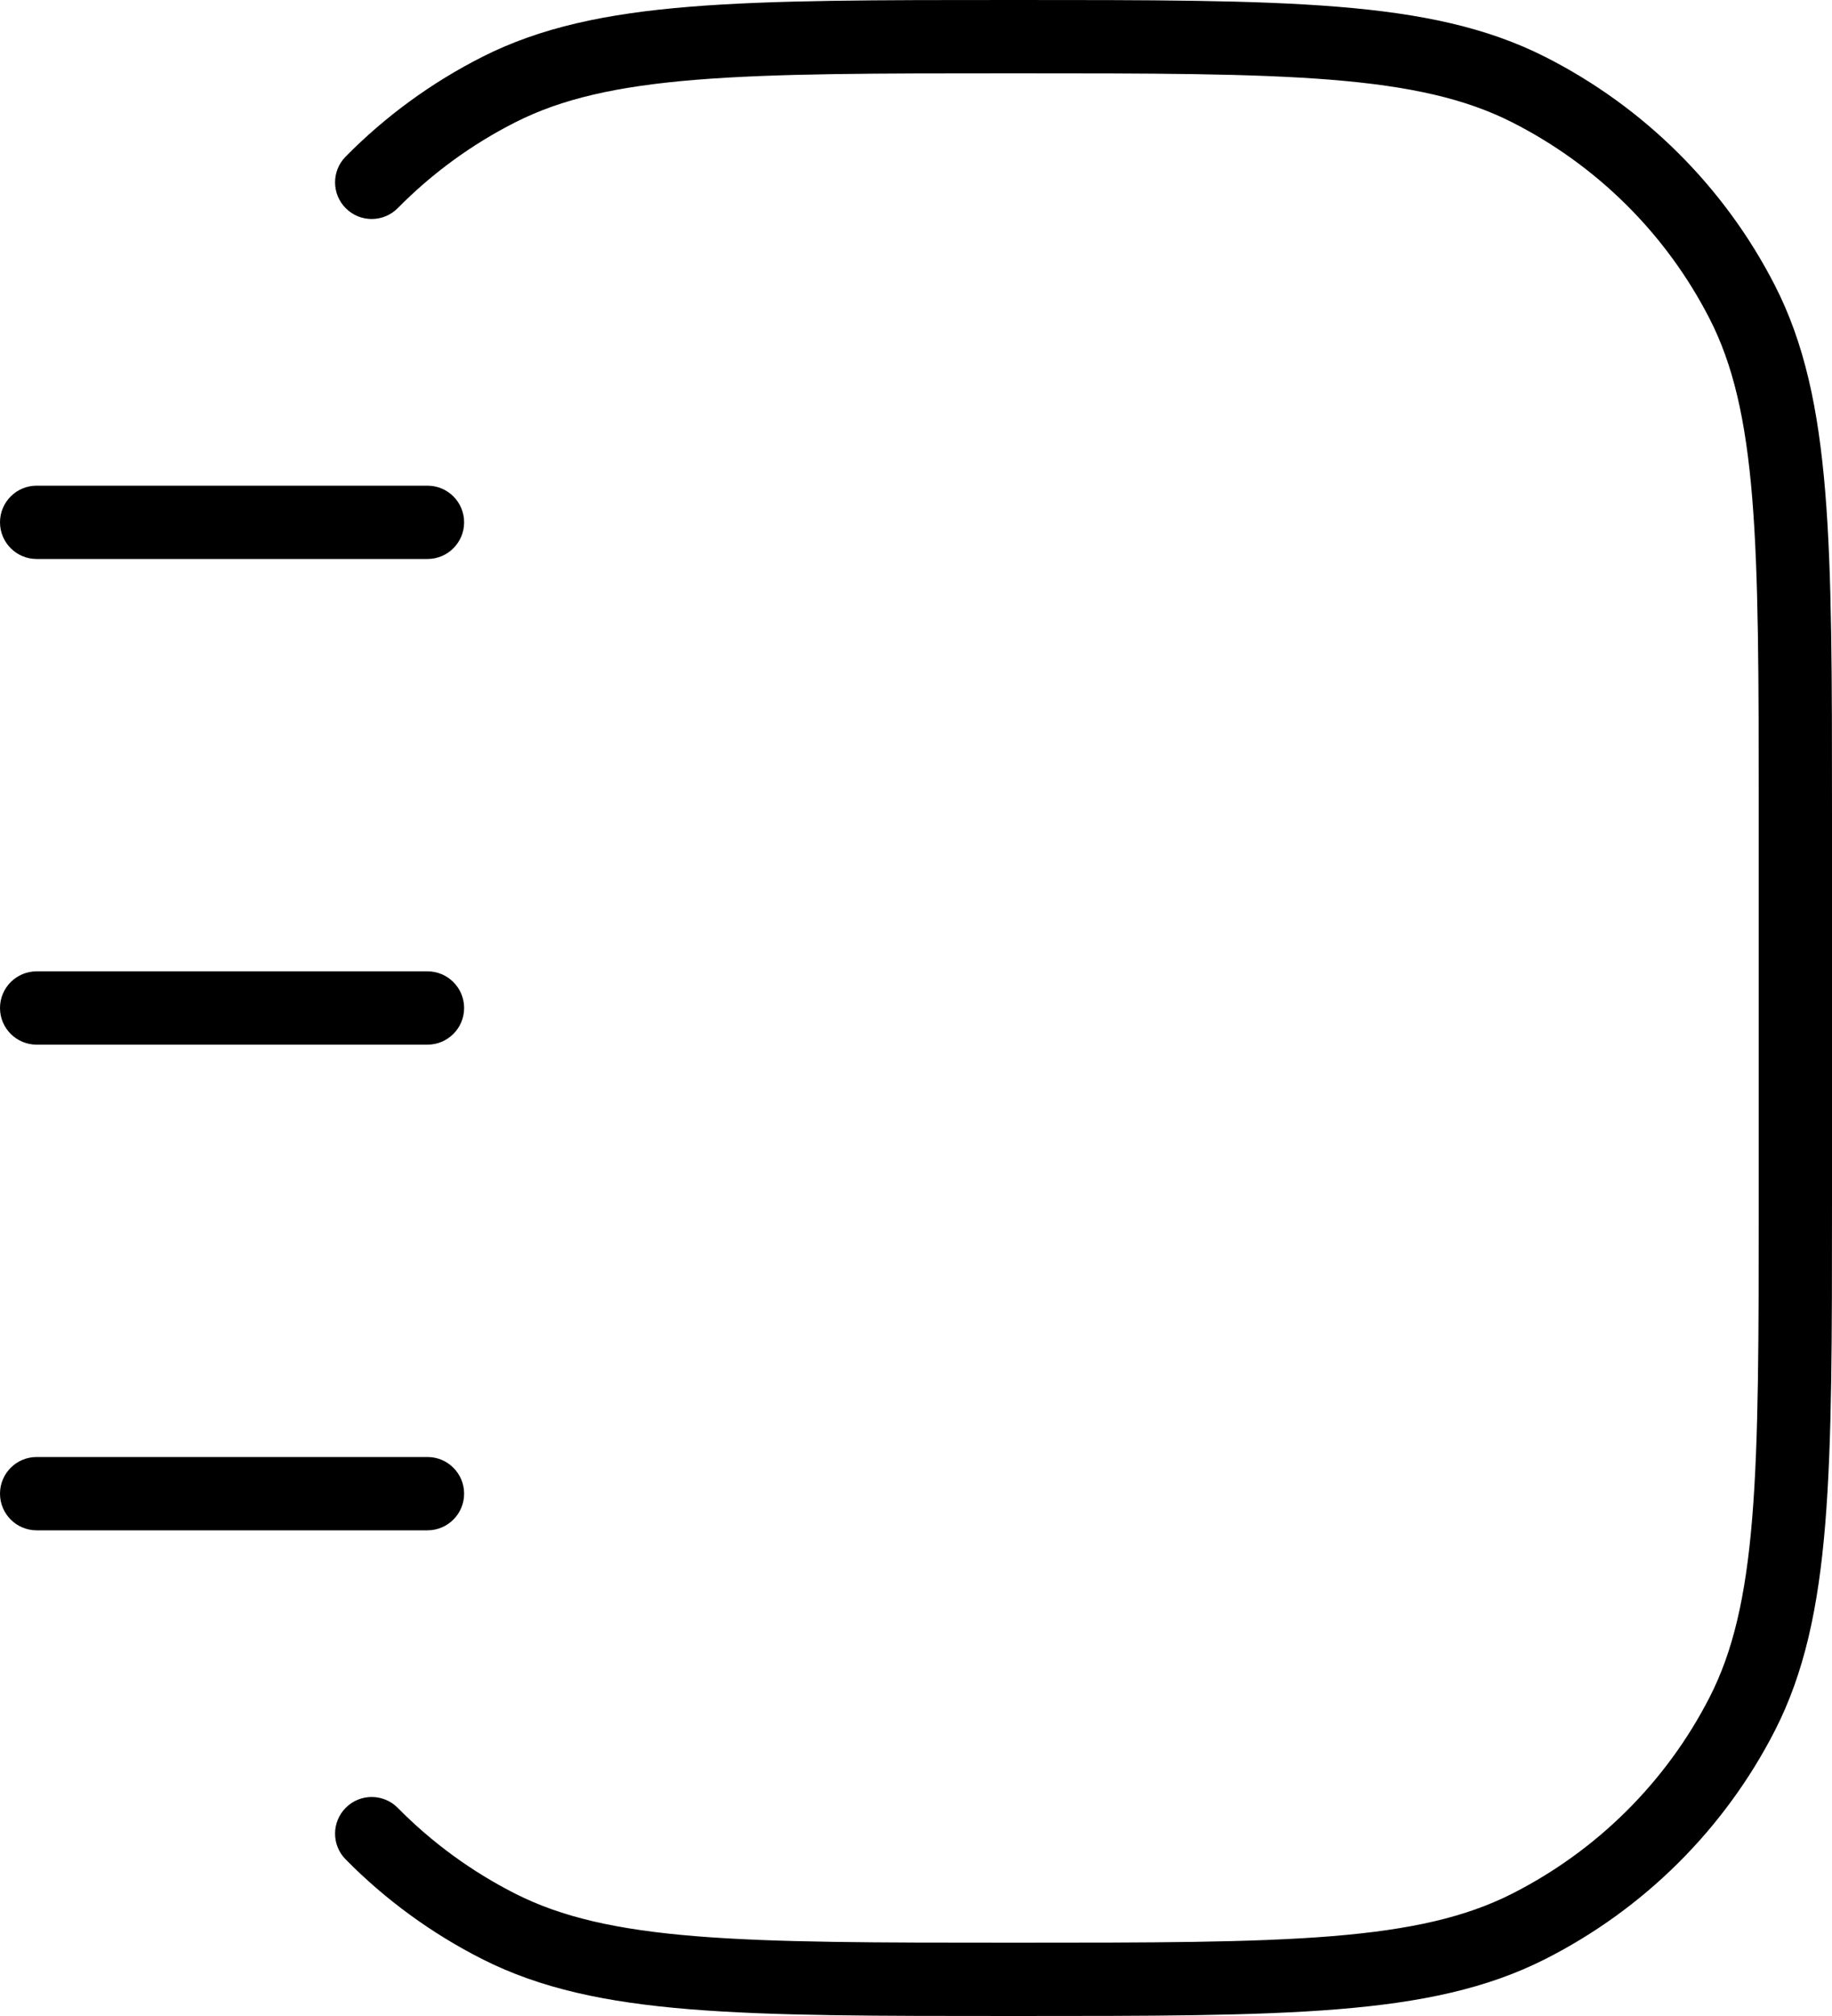 <?xml version="1.0" encoding="UTF-8"?> <svg xmlns="http://www.w3.org/2000/svg" width="50" height="55" viewBox="0 0 50 55" fill="none"><path d="M13.614 52.556L13.162 53.448H13.162L13.614 52.556ZM47.547 46.765L46.657 46.309L47.547 46.765ZM41.72 52.556L41.268 51.664L41.72 52.556ZM41.72 2.444L42.172 1.552V1.552L41.72 2.444ZM47.547 8.235L48.437 7.778V7.778L47.547 8.235ZM13.614 2.444L14.065 3.336L13.614 2.444ZM9.433 4.273C9.045 4.666 9.049 5.299 9.443 5.687C9.836 6.075 10.469 6.07 10.857 5.677L9.433 4.273ZM10.857 49.323C10.469 48.93 9.836 48.925 9.443 49.313C9.049 49.701 9.045 50.334 9.433 50.727L10.857 49.323ZM1 13.25C0.448 13.25 0 13.698 0 14.25C0 14.802 0.448 15.25 1 15.25V13.25ZM11.667 15.25C12.219 15.25 12.667 14.802 12.667 14.25C12.667 13.698 12.219 13.25 11.667 13.25V15.25ZM1 26.5C0.448 26.5 0 26.948 0 27.5C0 28.052 0.448 28.5 1 28.5V26.5ZM11.667 28.5C12.219 28.5 12.667 28.052 12.667 27.5C12.667 26.948 12.219 26.5 11.667 26.5V28.5ZM1 39.75C0.448 39.75 0 40.198 0 40.75C0 41.302 0.448 41.75 1 41.75V39.75ZM11.667 41.75C12.219 41.75 12.667 41.302 12.667 40.75C12.667 40.198 12.219 39.75 11.667 39.75V41.75ZM48 22.2V32.8H50V22.2H48ZM27.667 53C23.917 53 21.164 52.999 18.99 52.823C16.828 52.647 15.327 52.303 14.065 51.664L13.162 53.448C14.752 54.253 16.544 54.631 18.828 54.816C21.102 55.001 23.949 55 27.667 55V53ZM48 32.8C48 36.527 47.999 39.262 47.822 41.421C47.645 43.568 47.299 45.057 46.657 46.309L48.437 47.222C49.248 45.639 49.628 43.856 49.815 41.584C50.001 39.325 50 36.494 50 32.8H48ZM27.667 55C31.384 55 34.232 55.001 36.505 54.816C38.79 54.631 40.582 54.253 42.172 53.448L41.268 51.664C40.006 52.303 38.505 52.647 36.343 52.823C34.169 52.999 31.417 53 27.667 53V55ZM46.657 46.309C45.475 48.614 43.589 50.488 41.268 51.664L42.172 53.448C44.868 52.083 47.062 49.903 48.437 47.222L46.657 46.309ZM27.667 2C31.417 2 34.169 2.001 36.343 2.177C38.505 2.353 40.006 2.697 41.268 3.336L42.172 1.552C40.582 0.747 38.79 0.369 36.505 0.184C34.232 -0.001 31.384 0 27.667 0V2ZM50 22.2C50 18.506 50.001 15.675 49.815 13.415C49.628 11.144 49.248 9.361 48.437 7.778L46.657 8.691C47.299 9.943 47.645 11.432 47.822 13.579C47.999 15.738 48 18.473 48 22.2H50ZM41.268 3.336C43.589 4.512 45.475 6.386 46.657 8.691L48.437 7.778C47.062 5.097 44.868 2.917 42.172 1.552L41.268 3.336ZM27.667 0C23.949 0 21.102 -0.001 18.828 0.184C16.544 0.369 14.752 0.747 13.162 1.552L14.065 3.336C15.327 2.697 16.828 2.353 18.99 2.177C21.164 2.001 23.917 2 27.667 2V0ZM13.162 1.552C11.77 2.257 10.513 3.178 9.433 4.273L10.857 5.677C11.786 4.735 12.867 3.943 14.065 3.336L13.162 1.552ZM14.065 51.664C12.867 51.057 11.786 50.265 10.857 49.323L9.433 50.727C10.513 51.822 11.77 52.743 13.162 53.448L14.065 51.664ZM1 15.25H11.667V13.25H1V15.25ZM1 28.5H11.667V26.5H1V28.5ZM1 41.75H11.667V39.75H1V41.75Z" fill="black"></path></svg> 